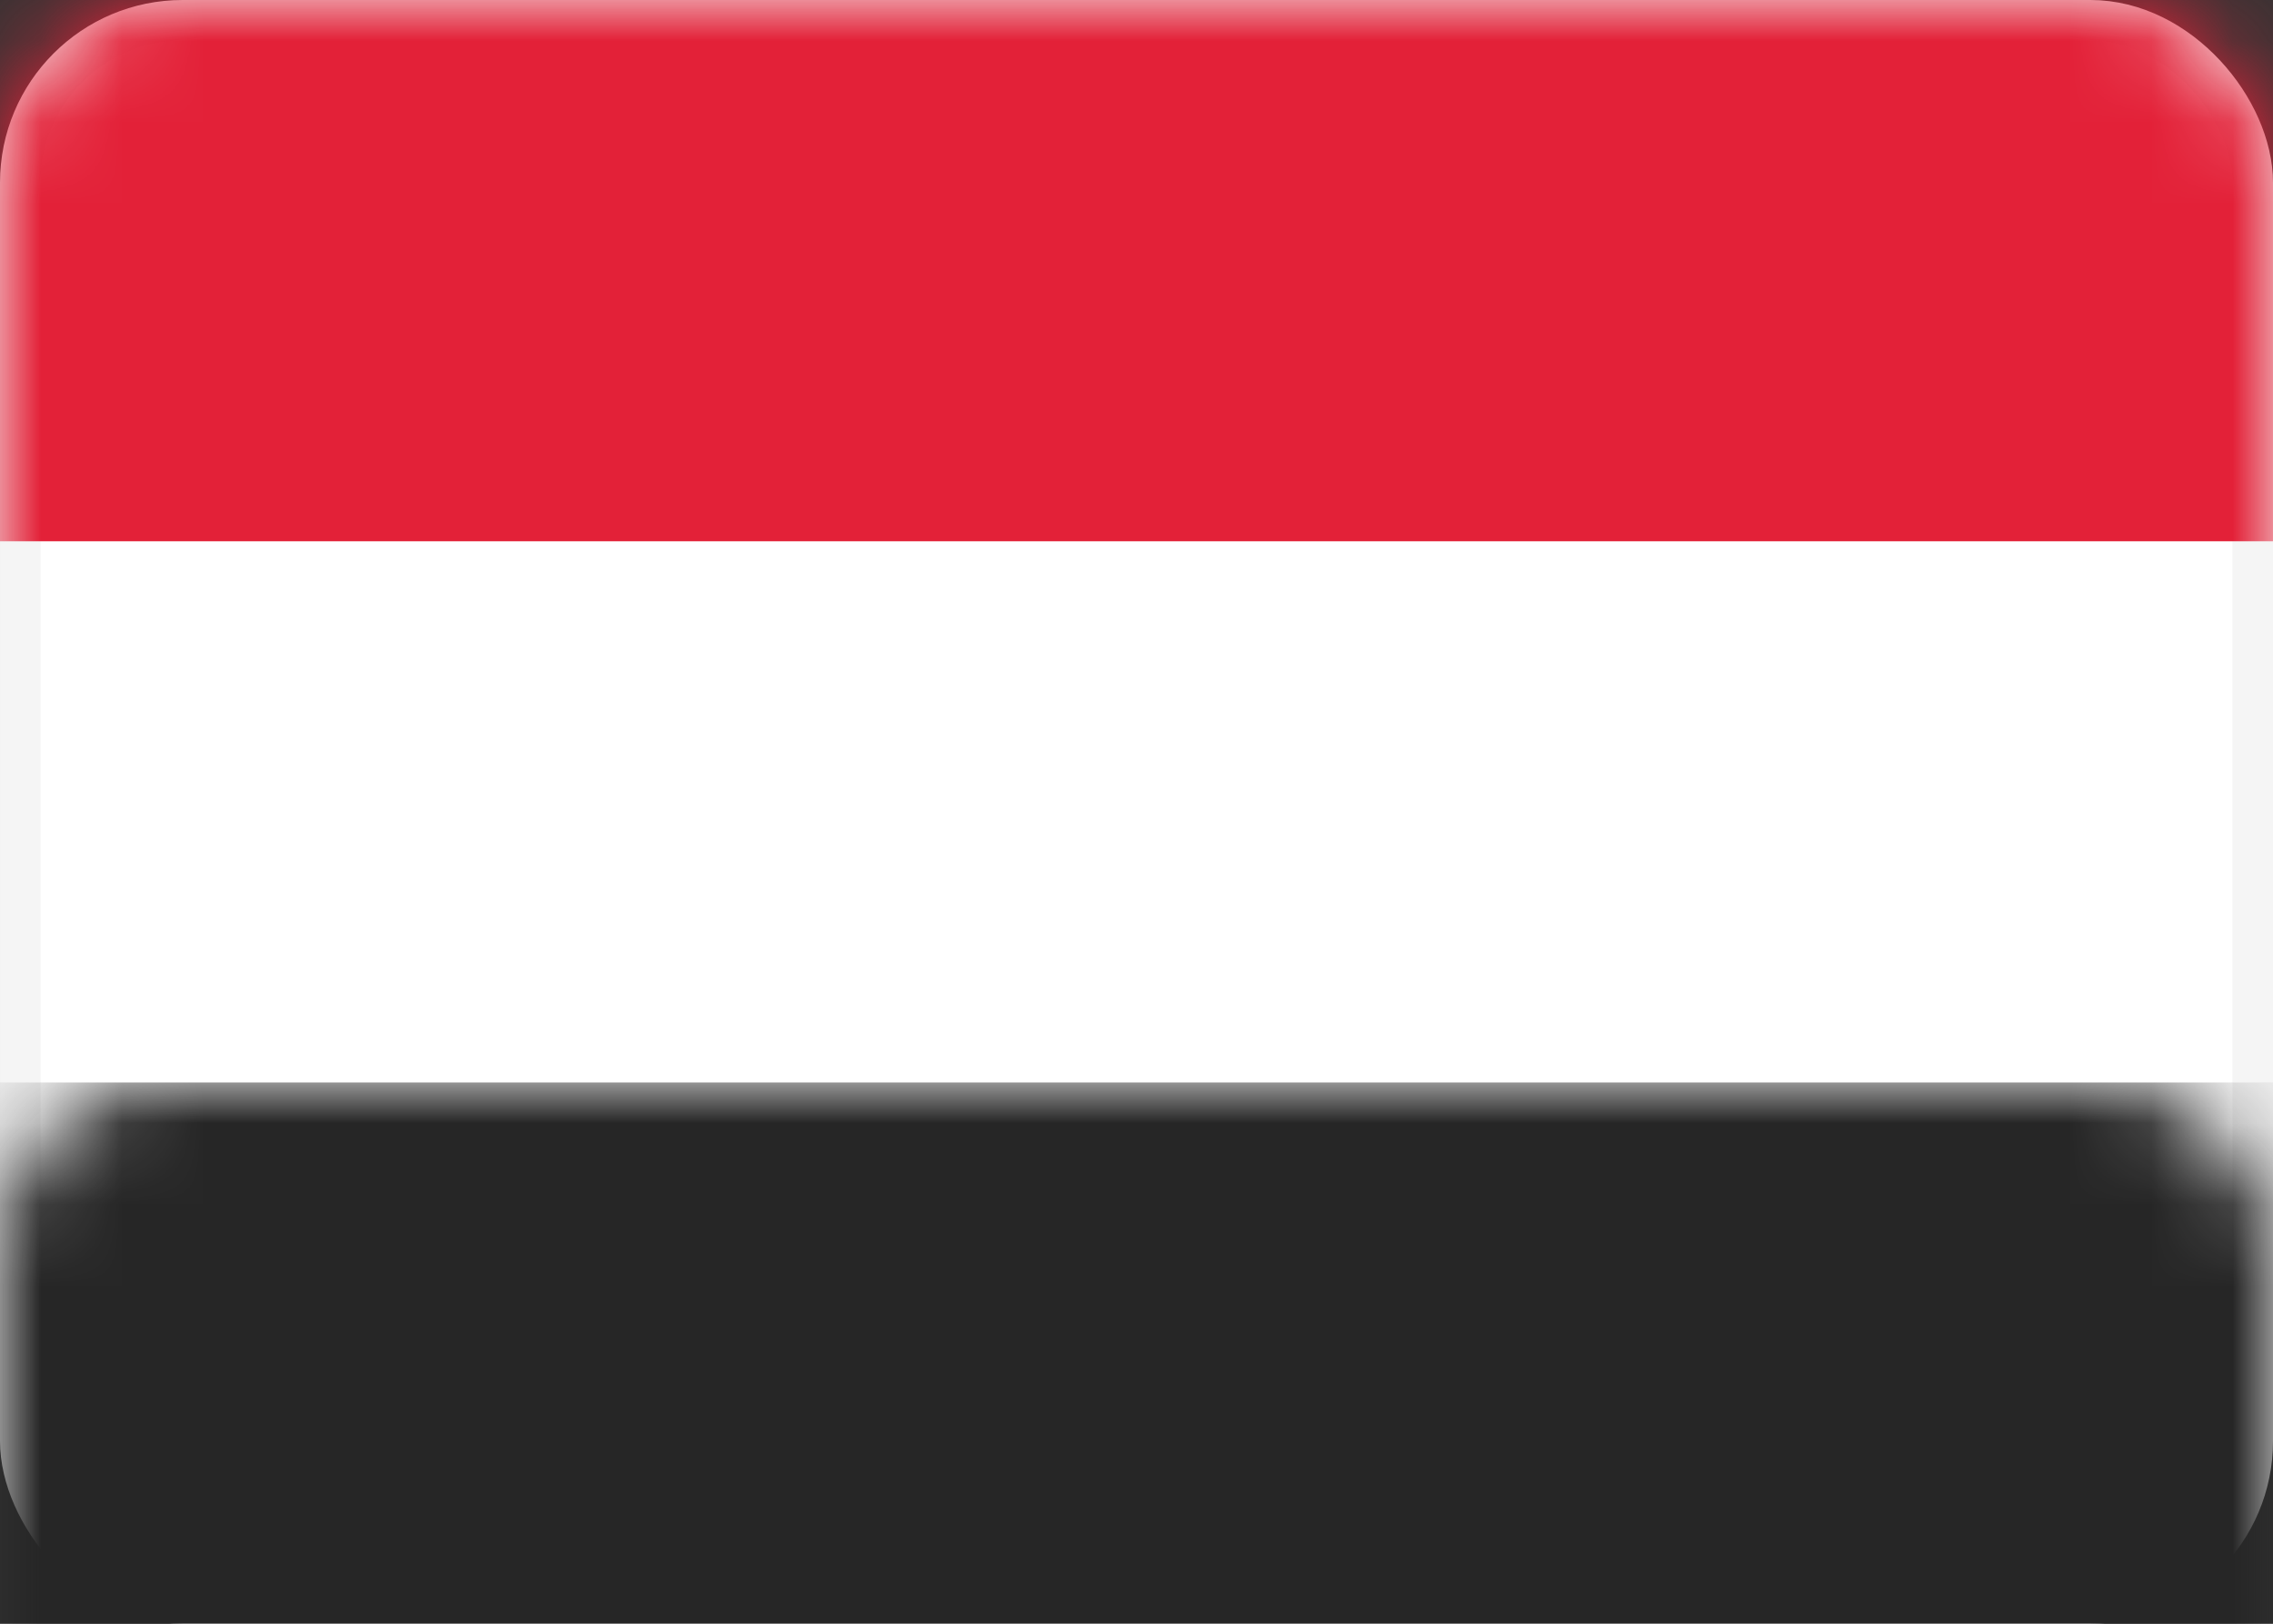 <svg xmlns="http://www.w3.org/2000/svg" xmlns:xlink="http://www.w3.org/1999/xlink" width="28" height="20" viewBox="0 0 28 20">
  <rect x="0" y="0" width="28" height="20" fill="#333333" stroke="none"/>
  <defs>
    <rect id="ye-a" width="28" height="20" rx="2"/>
  </defs>
  <g fill="#fff" fill-rule="evenodd">
    <mask id="ye-b" fill="#fff">
      <use xlink:href="#ye-a"/>
    </mask>
    <rect width="27.5" height="19.5" x=".25" y=".25" stroke="#F5F5F5" stroke-width=".5" rx="2"/>
    <rect width="28" height="6.667" fill="#E32138" mask="url(#ye-b)"/>
    <rect width="28" height="6.667" y="13.333" fill="#262626" mask="url(#ye-b)"/>
  </g>
</svg>
